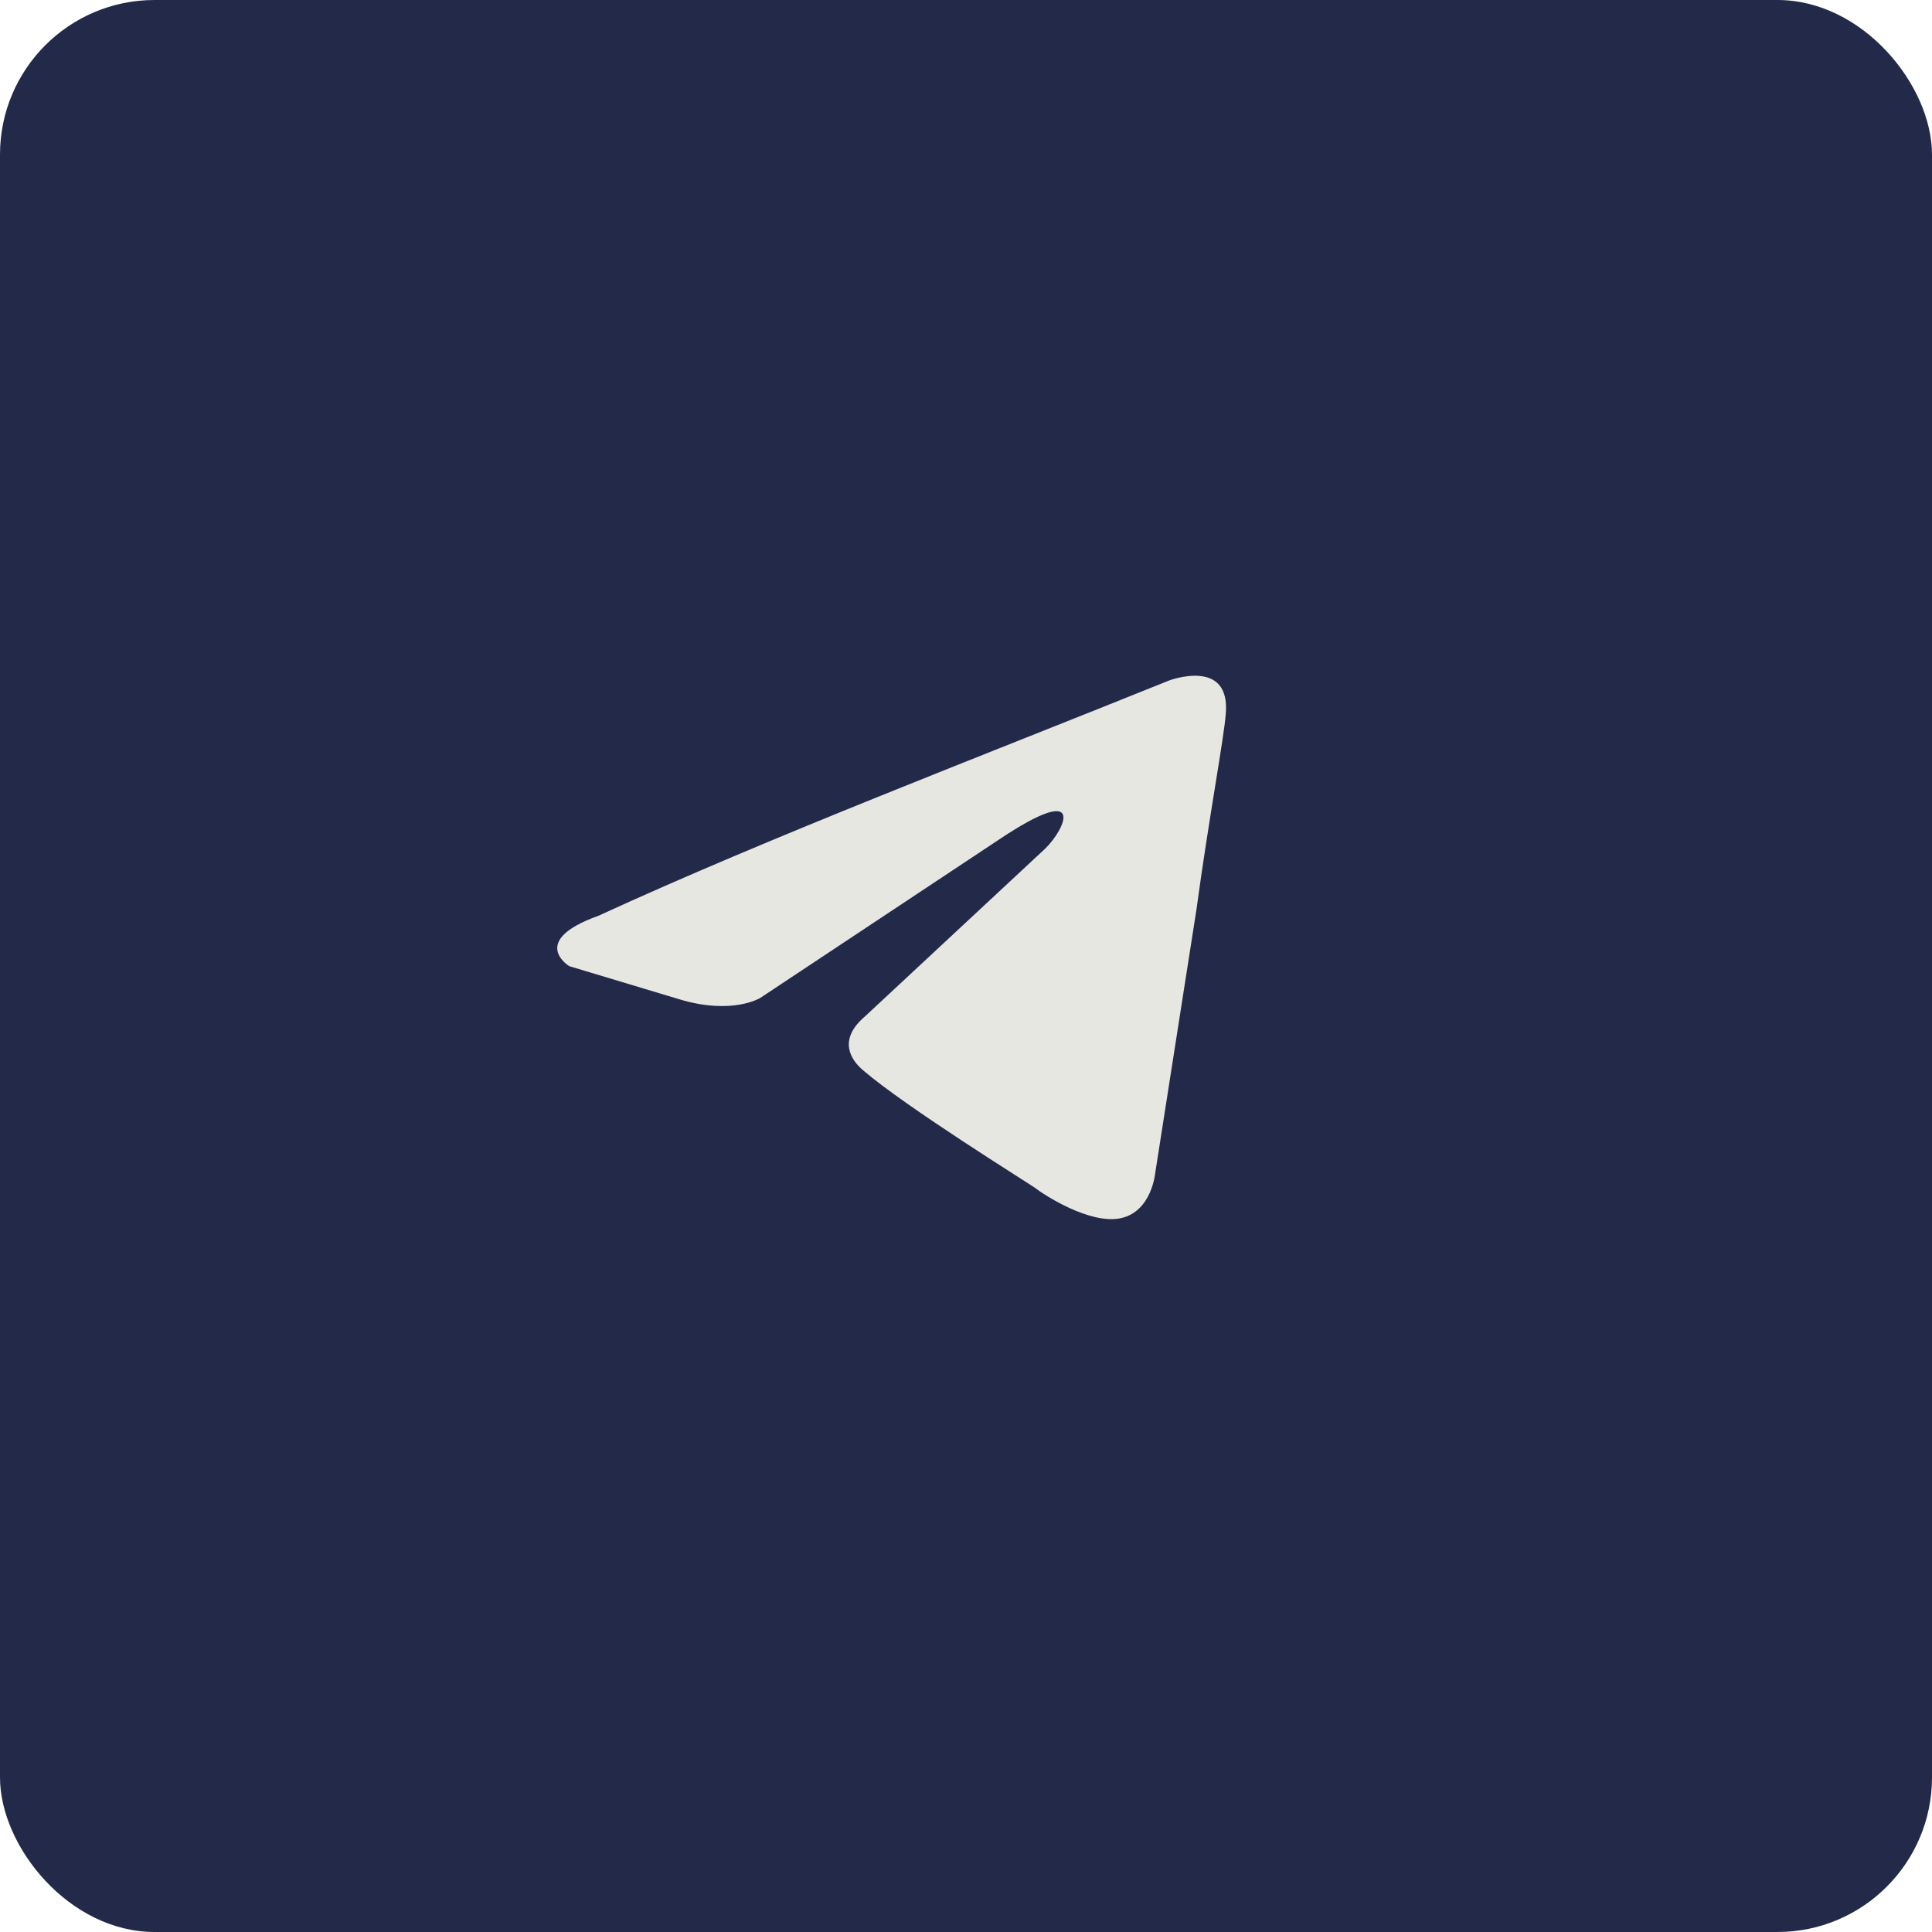 <?xml version="1.0" encoding="UTF-8"?> <svg xmlns="http://www.w3.org/2000/svg" width="25" height="25" viewBox="0 0 25 25" fill="none"><rect width="25" height="25" rx="2" fill="#232949"></rect><path d="M15.127 8.806C15.127 8.806 15.928 8.502 15.861 9.241C15.839 9.545 15.639 10.611 15.483 11.763L14.949 15.176C14.949 15.176 14.905 15.676 14.504 15.763C14.104 15.85 13.504 15.458 13.393 15.371C13.303 15.306 11.725 14.328 11.169 13.85C11.013 13.719 10.835 13.458 11.191 13.154L13.526 10.98C13.793 10.719 14.06 10.111 12.948 10.85L9.835 12.915C9.835 12.915 9.479 13.132 8.812 12.937L7.366 12.502C7.366 12.502 6.832 12.176 7.744 11.85C9.968 10.828 12.703 9.784 15.127 8.806Z" fill="#E7E7E2"></path></svg> 
